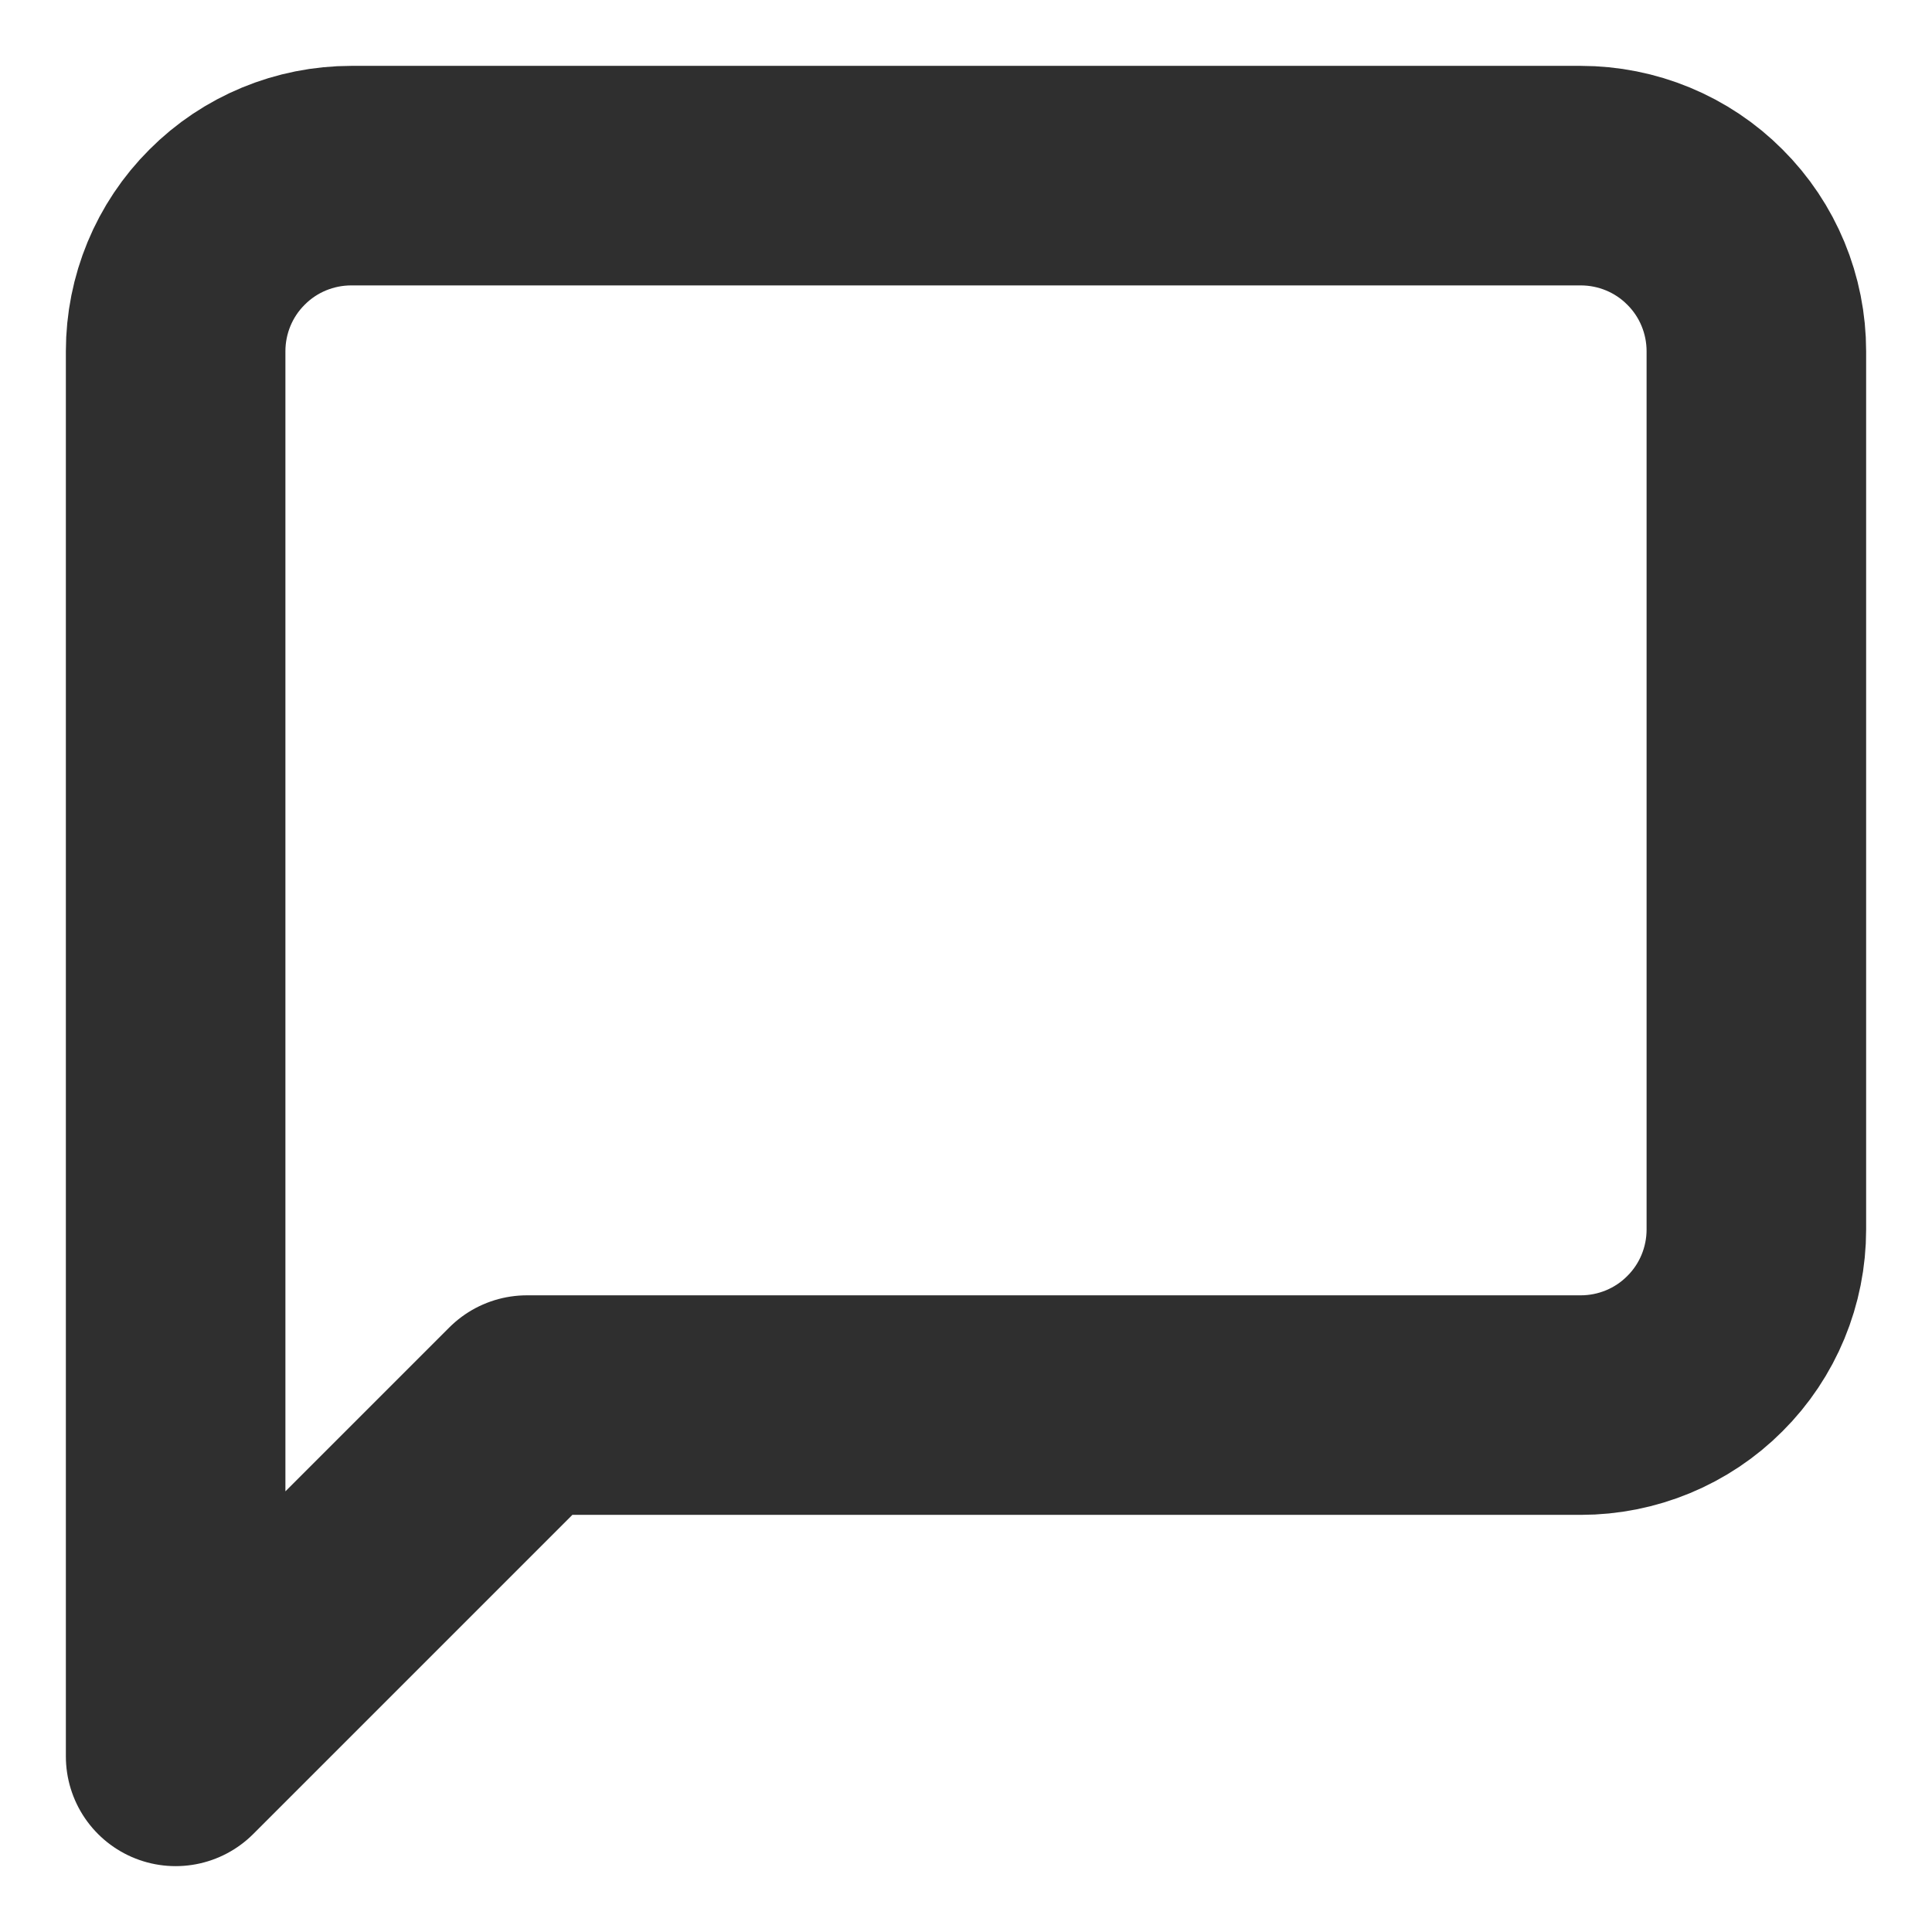 <svg viewBox="0 0 11 11" fill="none" xmlns="http://www.w3.org/2000/svg">
<path d="M10 7C10 7.265 9.895 7.52 9.707 7.707C9.52 7.895 9.265 8 9 8H3L1 10V2C1 1.735 1.105 1.48 1.293 1.293C1.48 1.105 1.735 1 2 1H9C9.265 1 9.52 1.105 9.707 1.293C9.895 1.48 10 1.735 10 2V7Z" stroke="#2F2F2F" stroke-width="1.25" stroke-linecap="round" stroke-linejoin="round"/>
</svg>
